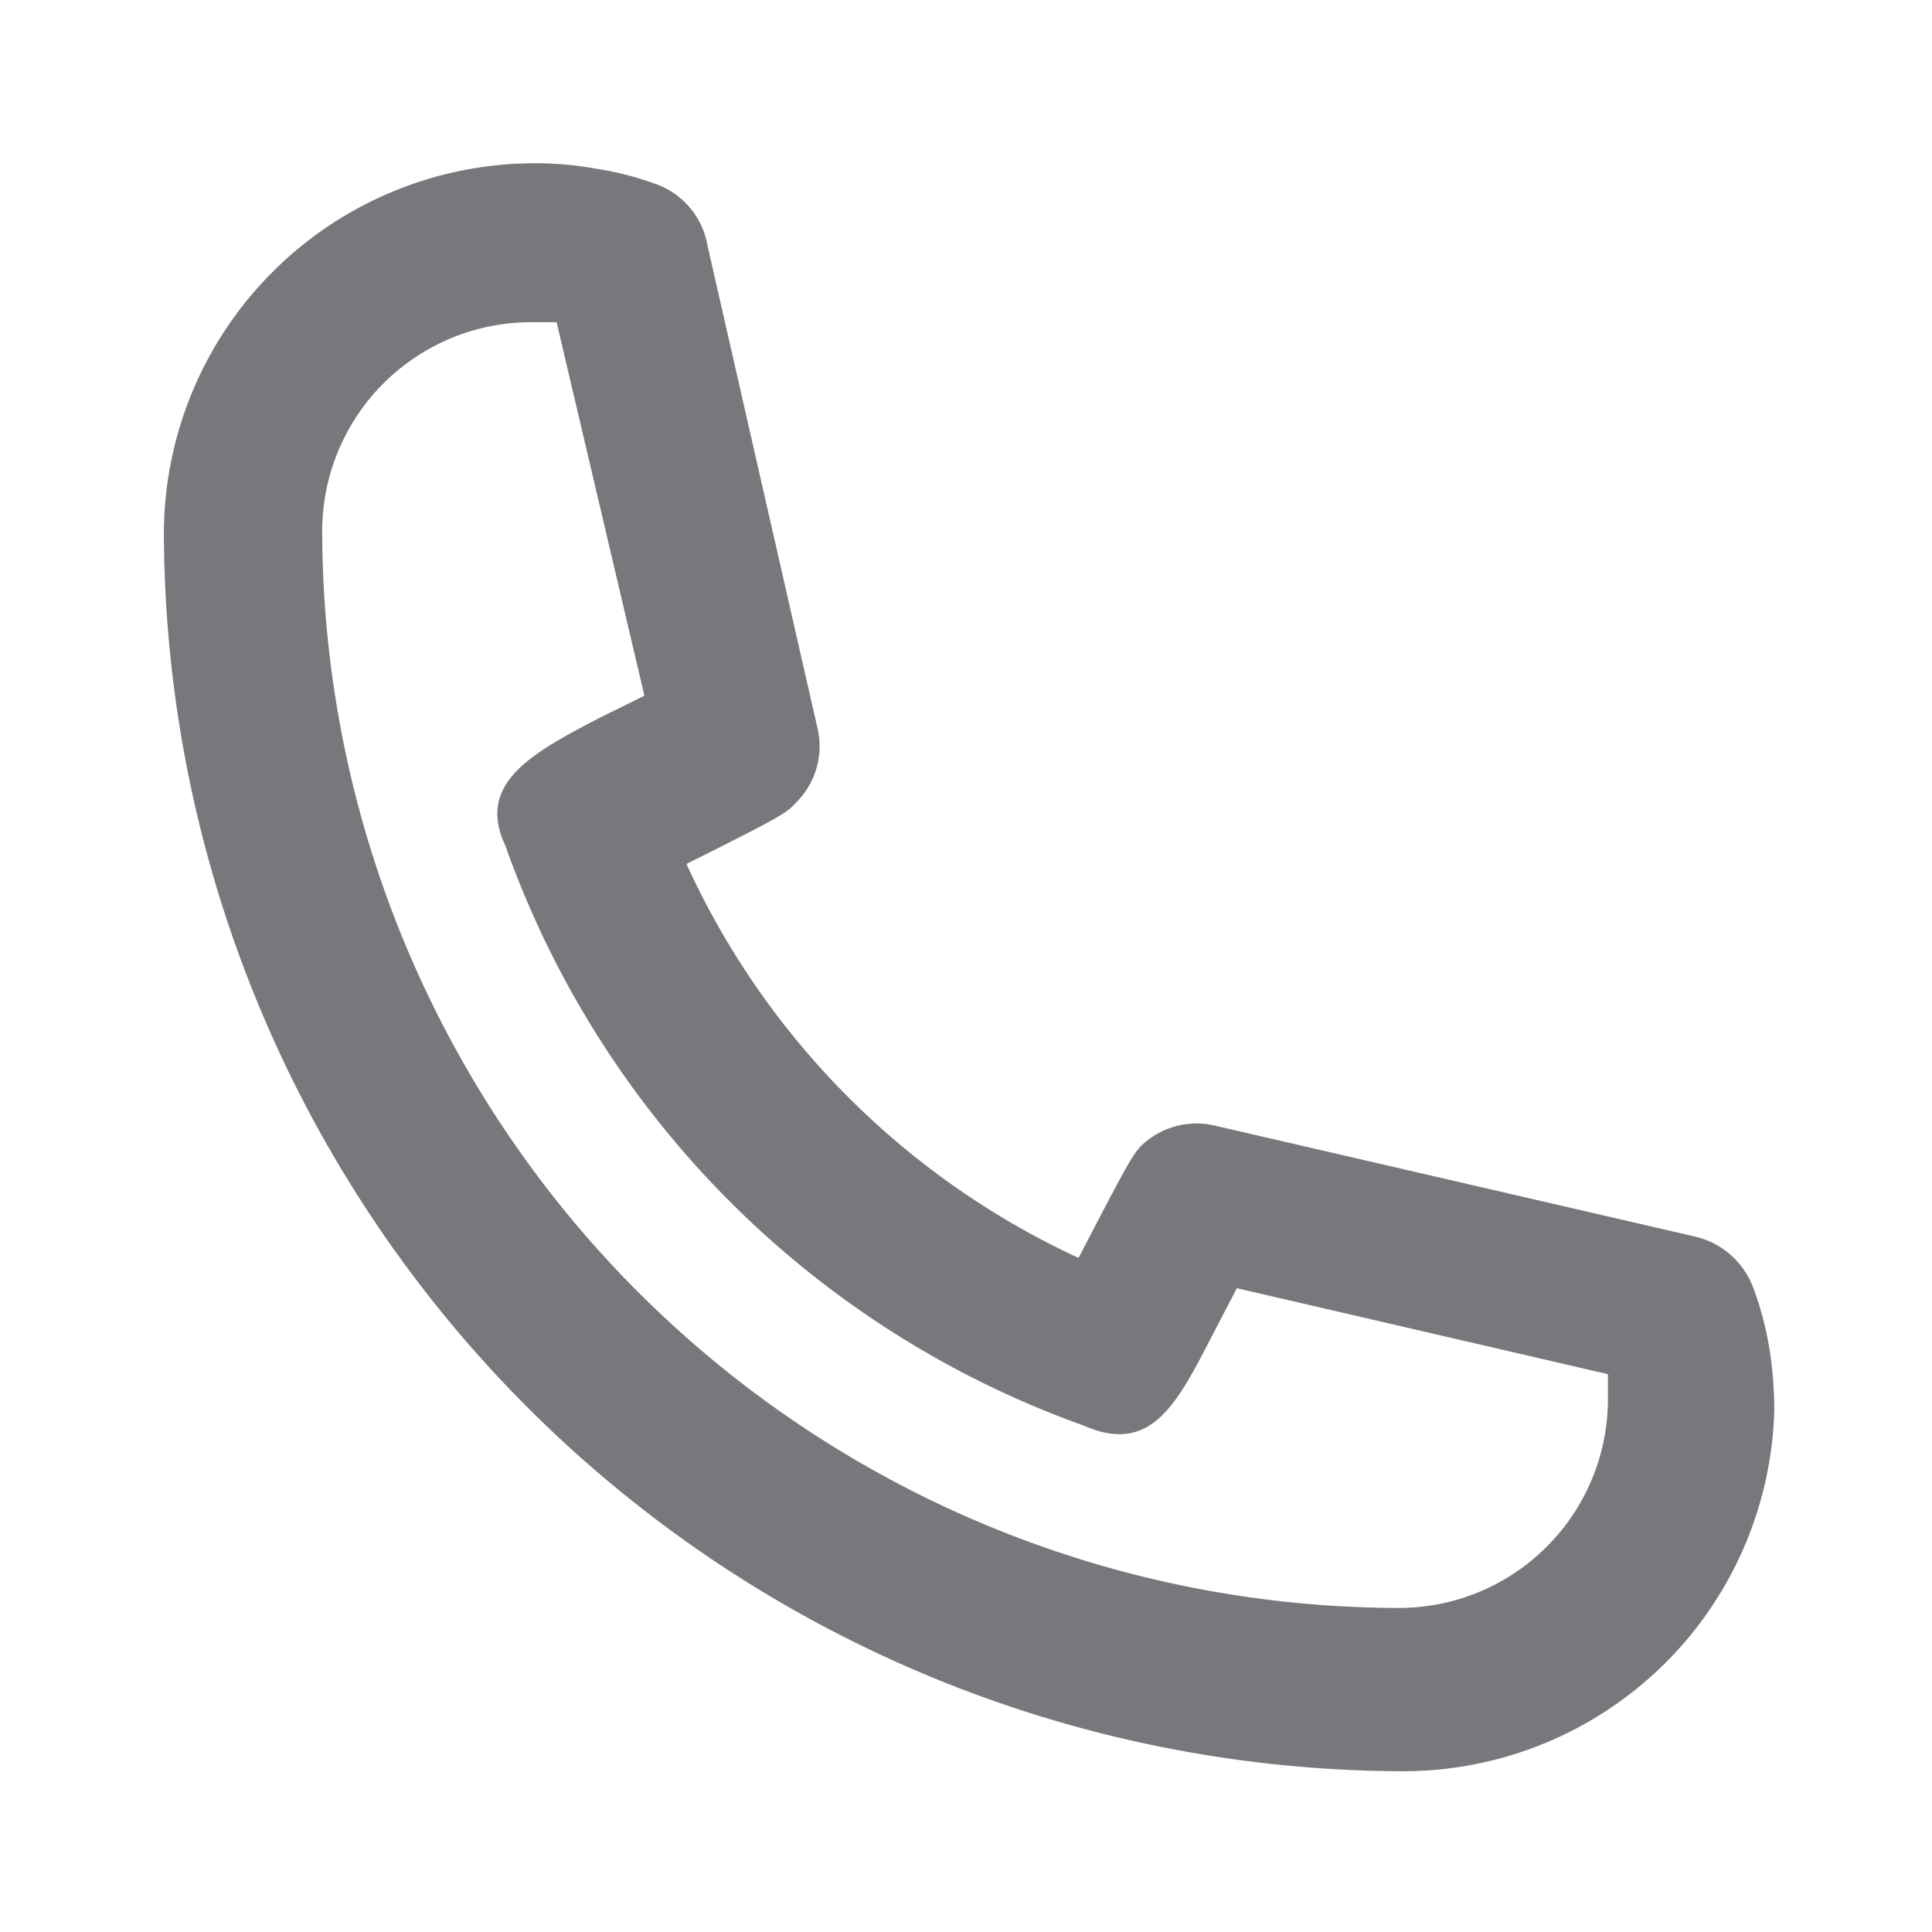<svg xmlns="http://www.w3.org/2000/svg" viewBox="0 0 31.24 31.24"><defs><style>.cls-1,.cls-2{fill:#77787b;}.cls-1{fill-opacity:0;}</style></defs><title>Telefon_g</title><g id="Ebene_2" data-name="Ebene 2"><g id="Ebene_1_Kopie_Kopie_2_Kopie_Kopie_2_Kopie_Kopie_Kopie" data-name="Ebene 1 Kopie Kopie 2 Kopie Kopie 2 Kopie Kopie Kopie"><rect class="cls-1" width="31.24" height="31.24"/><path class="cls-2" d="M22.65,28.64a20.08,20.08,0,0,1-20-20,6,6,0,0,1,6-6,5.55,5.55,0,0,1,1,.09,5,5,0,0,1,.94.24,1.29,1.29,0,0,1,.85,1l1.78,7.81a1.28,1.28,0,0,1-.34,1.19c-.17.18-.18.2-1.78,1a12.93,12.93,0,0,0,6.34,6.37c.84-1.62.86-1.63,1-1.8a1.29,1.29,0,0,1,1.2-.34L27.43,20a1.33,1.33,0,0,1,.93.85,5.32,5.32,0,0,1,.25.95,6.61,6.61,0,0,1,.08,1A6,6,0,0,1,22.65,28.64ZM8.59,5.21A3.38,3.38,0,0,0,5.21,8.59,17.44,17.44,0,0,0,22.65,26,3.38,3.38,0,0,0,26,22.65v-.43l-6-1.39-.37.71c-.59,1.14-1,2-2.11,1.51a15.43,15.43,0,0,1-9.35-9.38c-.47-1,.42-1.49,1.54-2.07l.71-.35L9,5.21Z"/></g></g></svg>